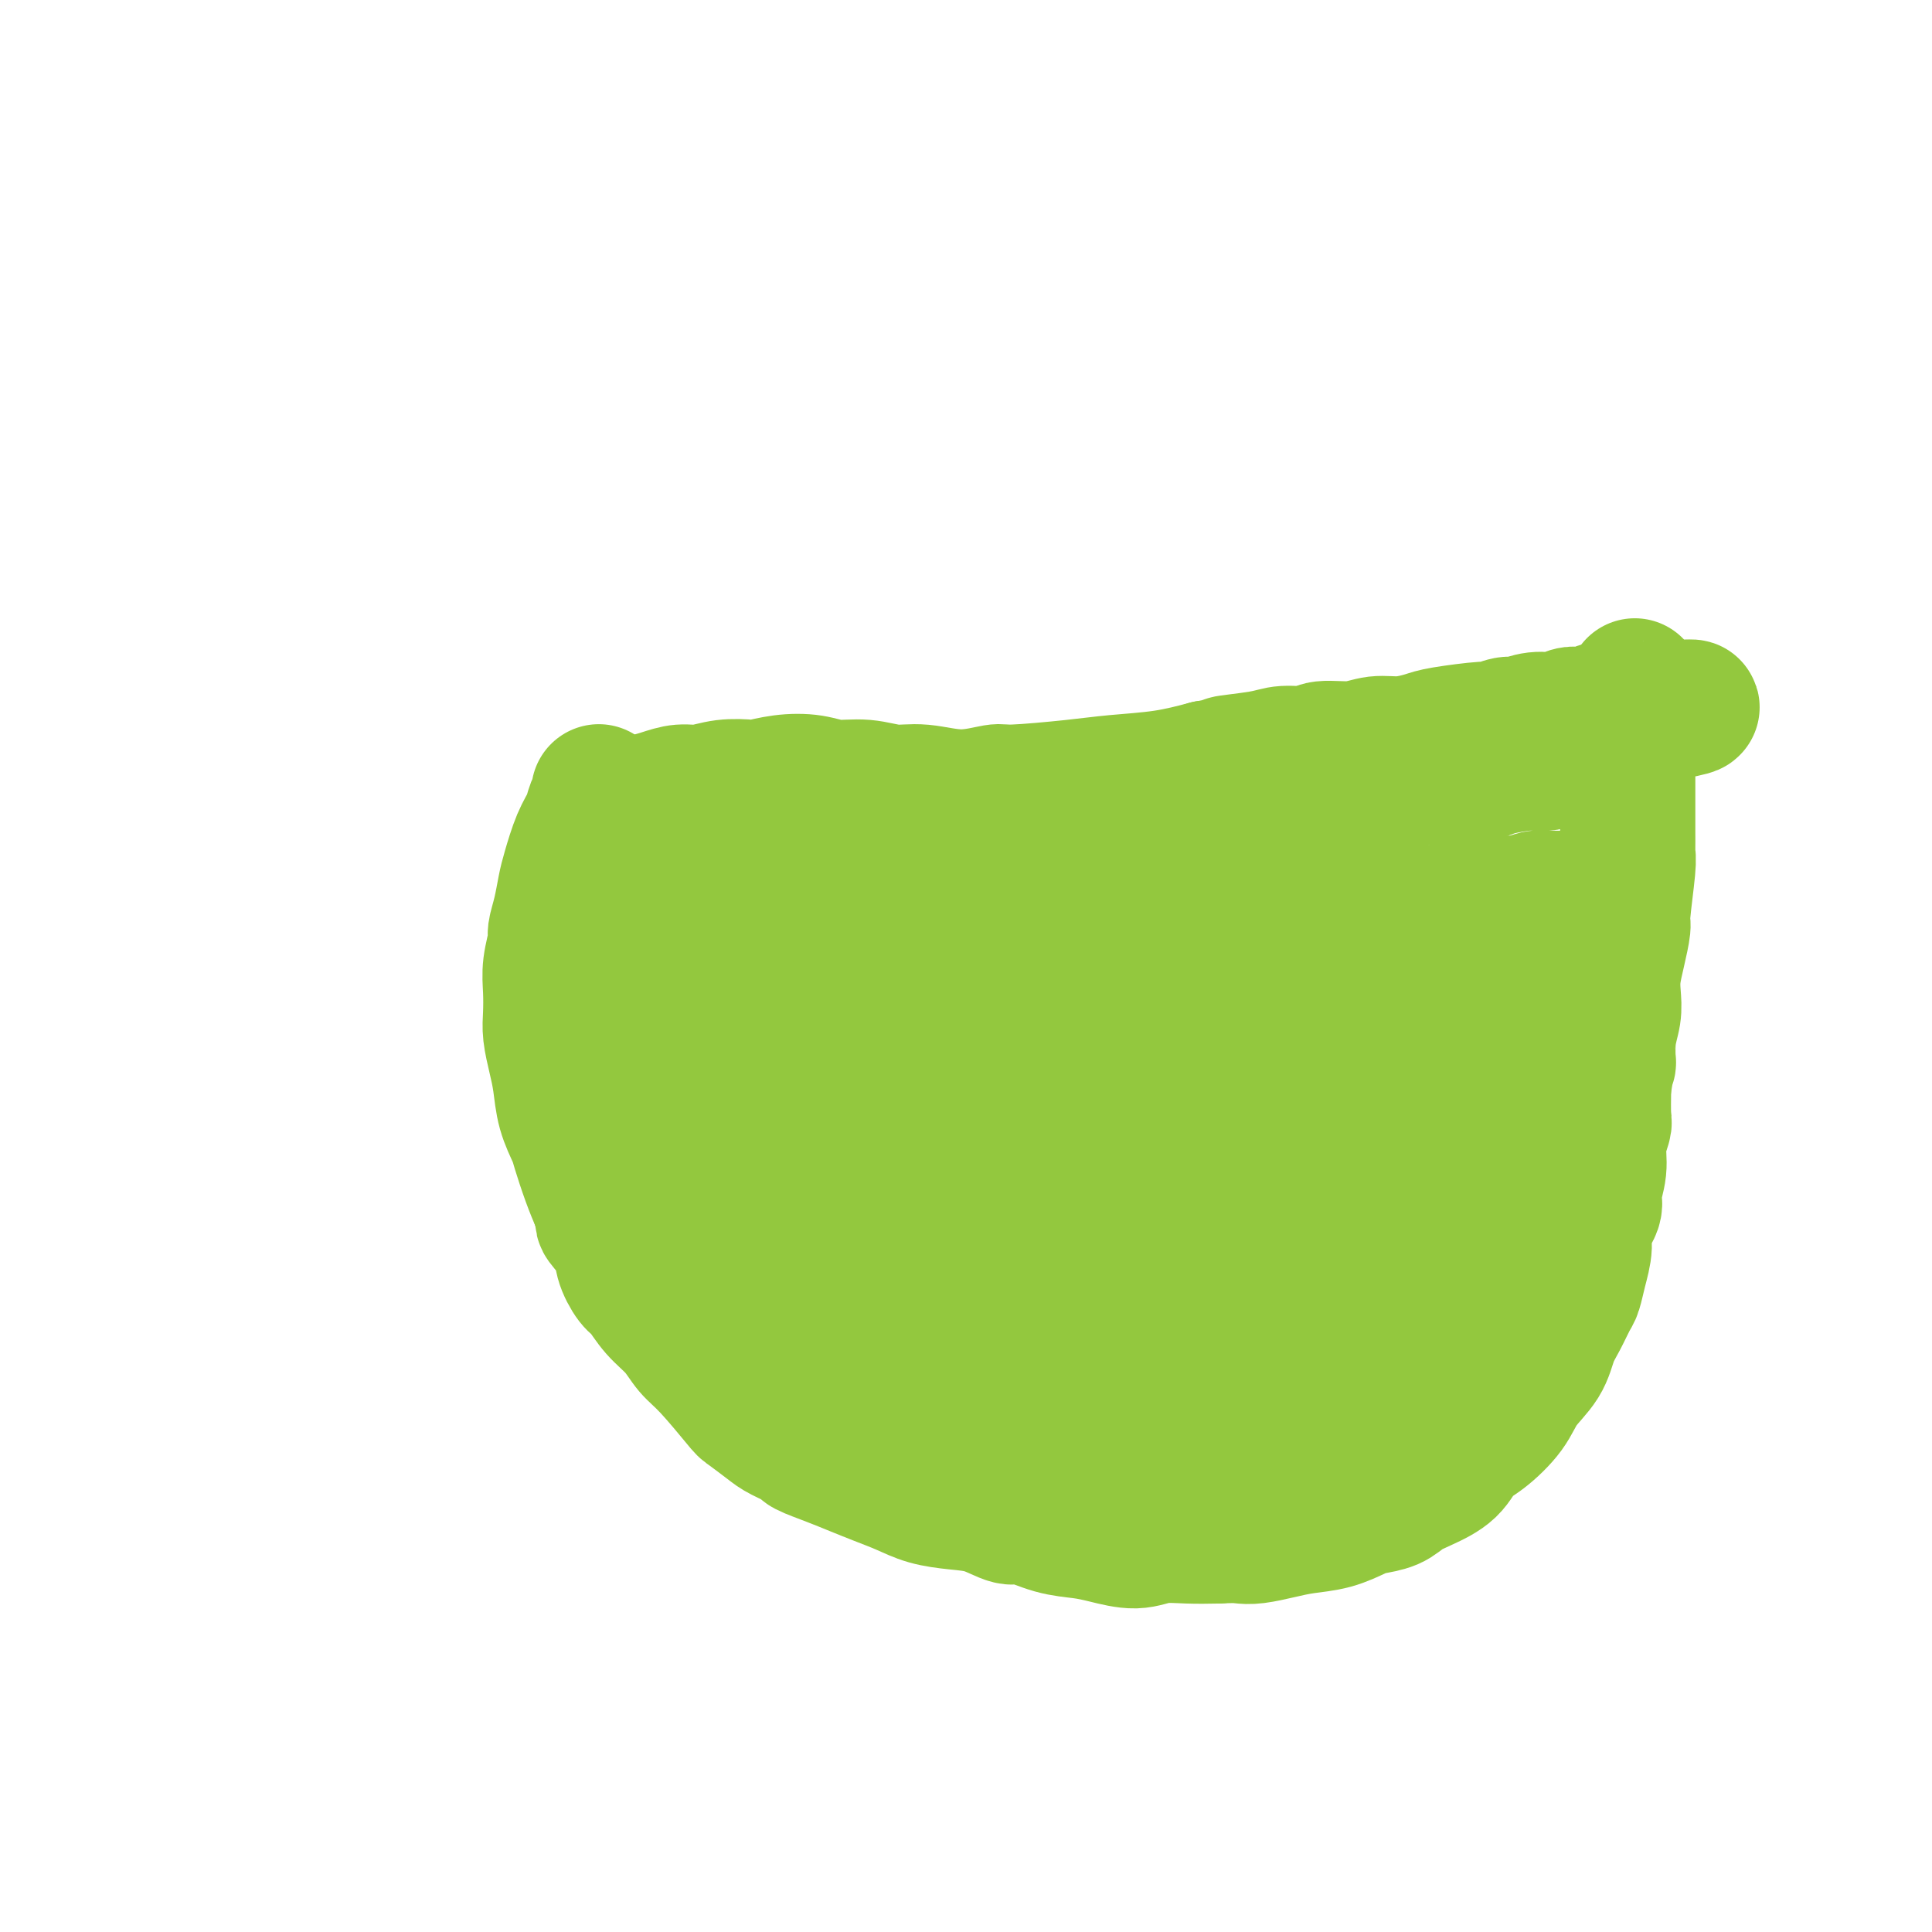 <svg viewBox='0 0 400 400' version='1.1' xmlns='http://www.w3.org/2000/svg' xmlns:xlink='http://www.w3.org/1999/xlink'><g fill='none' stroke='#93C83E' stroke-width='28' stroke-linecap='round' stroke-linejoin='round'><path d='M124,164c-0.000,-0.000 -0.000,-0.000 0,0c0.000,0.000 0.000,0.000 0,0c-0.000,-0.000 -0.000,-0.000 0,0c0.000,0.000 0.000,0.000 0,0c-0.000,-0.000 -0.000,-0.000 0,0c0.000,0.000 0.000,0.000 0,0c-0.000,-0.000 -0.000,-0.001 0,0c0.000,0.001 0.001,0.003 0,0c-0.001,-0.003 -0.003,-0.010 0,0c0.003,0.010 0.013,0.036 0,0c-0.013,-0.036 -0.048,-0.133 0,0c0.048,0.133 0.178,0.496 0,1c-0.178,0.504 -0.664,1.147 -1,2c-0.336,0.853 -0.524,1.914 -1,3c-0.476,1.086 -1.242,2.196 -2,4c-0.758,1.804 -1.509,4.301 -2,6c-0.491,1.699 -0.724,2.600 -1,4c-0.276,1.400 -0.596,3.300 -1,5c-0.404,1.700 -0.893,3.200 -1,4c-0.107,0.800 0.167,0.901 0,2c-0.167,1.099 -0.774,3.195 -1,5c-0.226,1.805 -0.071,3.317 0,5c0.071,1.683 0.060,3.537 0,5c-0.060,1.463 -0.167,2.535 0,4c0.167,1.465 0.607,3.323 1,5c0.393,1.677 0.738,3.172 1,5c0.262,1.828 0.440,3.990 1,6c0.560,2.010 1.501,3.869 2,5c0.499,1.131 0.558,1.535 1,3c0.442,1.465 1.269,3.990 2,6c0.731,2.010 1.365,3.505 2,5'/><path d='M124,249c1.137,3.652 0.478,3.280 1,4c0.522,0.720 2.225,2.530 3,4c0.775,1.470 0.623,2.598 1,4c0.377,1.402 1.283,3.078 2,4c0.717,0.922 1.245,1.089 2,2c0.755,0.911 1.737,2.567 3,4c1.263,1.433 2.808,2.644 4,4c1.192,1.356 2.031,2.856 3,4c0.969,1.144 2.067,1.930 4,4c1.933,2.070 4.701,5.423 6,7c1.299,1.577 1.129,1.377 2,2c0.871,0.623 2.784,2.068 4,3c1.216,0.932 1.734,1.352 3,2c1.266,0.648 3.278,1.525 4,2c0.722,0.475 0.152,0.550 1,1c0.848,0.450 3.113,1.276 5,2c1.887,0.724 3.395,1.346 5,2c1.605,0.654 3.306,1.340 5,2c1.694,0.660 3.381,1.295 5,2c1.619,0.705 3.169,1.479 5,2c1.831,0.521 3.944,0.787 6,1c2.056,0.213 4.055,0.372 6,1c1.945,0.628 3.838,1.726 5,2c1.162,0.274 1.594,-0.276 3,0c1.406,0.276 3.784,1.377 6,2c2.216,0.623 4.268,0.770 6,1c1.732,0.230 3.144,0.545 5,1c1.856,0.455 4.157,1.050 6,1c1.843,-0.050 3.227,-0.744 5,-1c1.773,-0.256 3.935,-0.073 6,0c2.065,0.073 4.032,0.037 6,0'/><path d='M252,318c3.645,-0.167 4.259,-0.085 5,0c0.741,0.085 1.609,0.174 3,0c1.391,-0.174 3.305,-0.610 5,-1c1.695,-0.390 3.171,-0.734 5,-1c1.829,-0.266 4.011,-0.456 6,-1c1.989,-0.544 3.783,-1.444 5,-2c1.217,-0.556 1.856,-0.770 3,-1c1.144,-0.230 2.795,-0.477 4,-1c1.205,-0.523 1.966,-1.320 3,-2c1.034,-0.680 2.343,-1.241 4,-2c1.657,-0.759 3.663,-1.717 5,-3c1.337,-1.283 2.004,-2.890 3,-4c0.996,-1.110 2.322,-1.721 4,-3c1.678,-1.279 3.709,-3.226 5,-5c1.291,-1.774 1.841,-3.375 3,-5c1.159,-1.625 2.926,-3.273 4,-5c1.074,-1.727 1.453,-3.531 2,-5c0.547,-1.469 1.261,-2.602 2,-4c0.739,-1.398 1.502,-3.062 2,-4c0.498,-0.938 0.730,-1.150 1,-2c0.270,-0.850 0.579,-2.336 1,-4c0.421,-1.664 0.954,-3.504 1,-5c0.046,-1.496 -0.395,-2.647 0,-4c0.395,-1.353 1.626,-2.909 2,-4c0.374,-1.091 -0.110,-1.717 0,-3c0.110,-1.283 0.814,-3.222 1,-5c0.186,-1.778 -0.146,-3.394 0,-5c0.146,-1.606 0.770,-3.202 1,-4c0.230,-0.798 0.066,-0.800 0,-2c-0.066,-1.200 -0.033,-3.600 0,-6'/><path d='M332,225c1.016,-6.775 1.056,-4.713 1,-5c-0.056,-0.287 -0.209,-2.924 0,-5c0.209,-2.076 0.778,-3.590 1,-5c0.222,-1.410 0.097,-2.717 0,-4c-0.097,-1.283 -0.166,-2.543 0,-4c0.166,-1.457 0.566,-3.112 1,-5c0.434,-1.888 0.901,-4.009 1,-5c0.099,-0.991 -0.170,-0.853 0,-3c0.170,-2.147 0.777,-6.578 1,-9c0.223,-2.422 0.060,-2.834 0,-3c-0.060,-0.166 -0.016,-0.085 0,-1c0.016,-0.915 0.004,-2.828 0,-4c-0.004,-1.172 -0.001,-1.605 0,-2c0.001,-0.395 0.000,-0.753 0,-1c-0.000,-0.247 -0.000,-0.385 0,-1c0.000,-0.615 0.000,-1.709 0,-2c-0.000,-0.291 -0.000,0.221 0,0c0.000,-0.221 -0.000,-1.177 0,-2c0.000,-0.823 0.000,-1.515 0,-2c-0.000,-0.485 -0.000,-0.764 0,-1c0.000,-0.236 0.000,-0.430 0,-1c-0.000,-0.570 -0.001,-1.515 0,-2c0.001,-0.485 0.004,-0.511 0,-1c-0.004,-0.489 -0.015,-1.440 0,-2c0.015,-0.560 0.057,-0.727 0,-1c-0.057,-0.273 -0.211,-0.650 0,-1c0.211,-0.350 0.789,-0.671 1,-1c0.211,-0.329 0.057,-0.665 0,-1c-0.057,-0.335 -0.015,-0.667 0,-1c0.015,-0.333 0.004,-0.667 0,-1c-0.004,-0.333 -0.002,-0.667 0,-1'/><path d='M338,148c0.924,-11.851 0.234,-2.979 0,0c-0.234,2.979 -0.011,0.067 0,-1c0.011,-1.067 -0.189,-0.287 0,0c0.189,0.287 0.768,0.082 1,0c0.232,-0.082 0.116,-0.041 0,0'/><path d='M128,166c0.000,-0.000 0.000,-0.000 0,0c-0.000,0.000 -0.000,0.000 0,0c0.000,-0.000 0.000,-0.000 0,0c-0.000,0.000 -0.000,0.000 0,0c0.000,-0.000 0.000,-0.000 0,0c-0.000,0.000 -0.002,0.000 0,0c0.002,-0.000 0.006,-0.000 0,0c-0.006,0.000 -0.022,0.001 0,0c0.022,-0.001 0.081,-0.003 0,0c-0.081,0.003 -0.300,0.011 0,0c0.300,-0.011 1.121,-0.040 2,0c0.879,0.040 1.815,0.151 3,0c1.185,-0.151 2.619,-0.562 4,-1c1.381,-0.438 2.710,-0.901 4,-1c1.290,-0.099 2.542,0.166 4,0c1.458,-0.166 3.124,-0.764 5,-1c1.876,-0.236 3.963,-0.112 5,0c1.037,0.112 1.024,0.211 2,0c0.976,-0.211 2.941,-0.732 5,-1c2.059,-0.268 4.210,-0.283 6,0c1.790,0.283 3.217,0.865 5,1c1.783,0.135 3.921,-0.178 6,0c2.079,0.178 4.099,0.847 6,1c1.901,0.153 3.682,-0.211 6,0c2.318,0.211 5.171,0.996 8,1c2.829,0.004 5.632,-0.772 7,-1c1.368,-0.228 1.300,0.091 4,0c2.700,-0.091 8.167,-0.591 12,-1c3.833,-0.409 6.032,-0.725 9,-1c2.968,-0.275 6.705,-0.507 10,-1c3.295,-0.493 6.147,-1.246 9,-2'/><path d='M250,159c8.432,-1.112 4.013,-0.890 4,-1c-0.013,-0.110 4.379,-0.550 7,-1c2.621,-0.450 3.470,-0.909 5,-1c1.530,-0.091 3.741,0.187 5,0c1.259,-0.187 1.566,-0.838 3,-1c1.434,-0.162 3.996,0.164 6,0c2.004,-0.164 3.452,-0.819 5,-1c1.548,-0.181 3.197,0.110 5,0c1.803,-0.110 3.761,-0.622 5,-1c1.239,-0.378 1.758,-0.622 4,-1c2.242,-0.378 6.206,-0.890 8,-1c1.794,-0.110 1.418,0.182 2,0c0.582,-0.182 2.124,-0.837 3,-1c0.876,-0.163 1.088,0.166 2,0c0.912,-0.166 2.523,-0.828 4,-1c1.477,-0.172 2.819,0.146 4,0c1.181,-0.146 2.200,-0.757 3,-1c0.800,-0.243 1.380,-0.118 2,0c0.620,0.118 1.278,0.228 2,0c0.722,-0.228 1.507,-0.793 2,-1c0.493,-0.207 0.695,-0.055 1,0c0.305,0.055 0.712,0.015 1,0c0.288,-0.015 0.459,-0.004 1,0c0.541,0.004 1.454,0.001 2,0c0.546,-0.001 0.724,-0.000 1,0c0.276,0.000 0.651,0.000 1,0c0.349,-0.000 0.671,-0.000 1,0c0.329,0.000 0.666,0.000 1,0c0.334,-0.000 0.667,-0.000 1,0c0.333,0.000 0.667,0.000 1,0c0.333,-0.000 0.667,-0.000 1,0'/><path d='M343,147c14.370,-1.614 3.795,0.352 0,1c-3.795,0.648 -0.810,-0.021 0,0c0.810,0.021 -0.556,0.731 -1,1c-0.444,0.269 0.035,0.097 0,0c-0.035,-0.097 -0.583,-0.118 -1,0c-0.417,0.118 -0.703,0.374 -1,1c-0.297,0.626 -0.605,1.621 -1,2c-0.395,0.379 -0.876,0.140 -1,0c-0.124,-0.140 0.108,-0.182 0,0c-0.108,0.182 -0.557,0.587 -1,1c-0.443,0.413 -0.880,0.833 -1,1c-0.120,0.167 0.077,0.082 0,0c-0.077,-0.082 -0.428,-0.162 -1,0c-0.572,0.162 -1.363,0.564 -2,1c-0.637,0.436 -1.118,0.905 -2,1c-0.882,0.095 -2.165,-0.186 -3,0c-0.835,0.186 -1.222,0.837 -2,1c-0.778,0.163 -1.949,-0.164 -3,0c-1.051,0.164 -1.984,0.818 -3,1c-1.016,0.182 -2.115,-0.110 -4,0c-1.885,0.110 -4.555,0.621 -6,1c-1.445,0.379 -1.666,0.626 -3,1c-1.334,0.374 -3.780,0.873 -6,1c-2.220,0.127 -4.213,-0.120 -6,0c-1.787,0.120 -3.368,0.606 -5,1c-1.632,0.394 -3.316,0.697 -5,1'/><path d='M285,163c-8.125,1.211 -4.436,0.240 -4,0c0.436,-0.240 -2.380,0.252 -5,1c-2.620,0.748 -5.045,1.752 -6,2c-0.955,0.248 -0.441,-0.261 -2,0c-1.559,0.261 -5.189,1.292 -8,2c-2.811,0.708 -4.801,1.092 -7,2c-2.199,0.908 -4.607,2.341 -7,3c-2.393,0.659 -4.773,0.544 -7,1c-2.227,0.456 -4.302,1.484 -6,2c-1.698,0.516 -3.018,0.519 -6,1c-2.982,0.481 -7.627,1.438 -10,2c-2.373,0.562 -2.473,0.728 -3,1c-0.527,0.272 -1.482,0.651 -5,1c-3.518,0.349 -9.599,0.667 -13,1c-3.401,0.333 -4.123,0.680 -6,1c-1.877,0.320 -4.910,0.612 -7,1c-2.090,0.388 -3.239,0.874 -5,1c-1.761,0.126 -4.135,-0.106 -6,0c-1.865,0.106 -3.222,0.549 -5,1c-1.778,0.451 -3.977,0.909 -5,1c-1.023,0.091 -0.868,-0.186 -2,0c-1.132,0.186 -3.549,0.834 -5,1c-1.451,0.166 -1.937,-0.152 -3,0c-1.063,0.152 -2.705,0.772 -4,1c-1.295,0.228 -2.245,0.062 -3,0c-0.755,-0.062 -1.316,-0.020 -2,0c-0.684,0.020 -1.493,0.019 -2,0c-0.507,-0.019 -0.713,-0.057 -1,0c-0.287,0.057 -0.654,0.208 -1,0c-0.346,-0.208 -0.670,-0.774 -1,-1c-0.330,-0.226 -0.665,-0.113 -1,0'/><path d='M137,188c-11.308,1.084 -3.580,0.293 -1,0c2.580,-0.293 0.010,-0.089 -1,0c-1.010,0.089 -0.460,0.062 0,0c0.460,-0.062 0.832,-0.160 1,0c0.168,0.160 0.134,0.578 1,1c0.866,0.422 2.632,0.847 3,1c0.368,0.153 -0.663,0.034 3,1c3.663,0.966 12.020,3.016 16,4c3.980,0.984 3.581,0.901 4,1c0.419,0.099 1.654,0.381 5,1c3.346,0.619 8.801,1.575 13,2c4.199,0.425 7.140,0.317 11,0c3.860,-0.317 8.638,-0.844 13,-1c4.362,-0.156 8.307,0.060 12,0c3.693,-0.060 7.135,-0.397 11,-1c3.865,-0.603 8.154,-1.471 12,-2c3.846,-0.529 7.250,-0.720 11,-1c3.750,-0.280 7.847,-0.648 10,-1c2.153,-0.352 2.364,-0.686 5,-1c2.636,-0.314 7.698,-0.606 11,-1c3.302,-0.394 4.843,-0.890 7,-1c2.157,-0.110 4.931,0.168 7,0c2.069,-0.168 3.433,-0.780 4,-1c0.567,-0.220 0.338,-0.049 1,0c0.662,0.049 2.217,-0.025 3,0c0.783,0.025 0.795,0.150 1,0c0.205,-0.150 0.602,-0.575 1,-1'/><path d='M301,188c18.643,-1.718 5.249,-0.512 1,0c-4.249,0.512 0.647,0.330 3,0c2.353,-0.330 2.165,-0.806 3,-1c0.835,-0.194 2.694,-0.104 4,0c1.306,0.104 2.059,0.224 3,0c0.941,-0.224 2.070,-0.792 3,-1c0.930,-0.208 1.661,-0.057 2,0c0.339,0.057 0.287,0.019 1,0c0.713,-0.019 2.190,-0.017 3,0c0.810,0.017 0.953,0.051 1,0c0.047,-0.051 -0.000,-0.188 0,0c0.000,0.188 0.049,0.701 0,1c-0.049,0.299 -0.195,0.385 -2,1c-1.805,0.615 -5.268,1.759 -9,3c-3.732,1.241 -7.731,2.578 -13,4c-5.269,1.422 -11.808,2.928 -20,5c-8.192,2.072 -18.038,4.709 -23,6c-4.962,1.291 -5.040,1.237 -10,2c-4.960,0.763 -14.802,2.345 -23,4c-8.198,1.655 -14.751,3.383 -21,4c-6.249,0.617 -12.195,0.123 -17,0c-4.805,-0.123 -8.468,0.124 -11,0c-2.532,-0.124 -3.931,-0.621 -5,-1c-1.069,-0.379 -1.808,-0.641 -2,-1c-0.192,-0.359 0.161,-0.814 0,-1c-0.161,-0.186 -0.837,-0.101 -1,0c-0.163,0.101 0.187,0.220 0,0c-0.187,-0.220 -0.911,-0.777 -1,-1c-0.089,-0.223 0.455,-0.111 1,0'/><path d='M168,212c-1.569,-0.521 -1.490,0.177 0,0c1.490,-0.177 4.393,-1.227 6,-2c1.607,-0.773 1.919,-1.268 5,-2c3.081,-0.732 8.930,-1.700 15,-3c6.070,-1.300 12.360,-2.933 19,-4c6.640,-1.067 13.631,-1.569 20,-2c6.369,-0.431 12.116,-0.791 16,-1c3.884,-0.209 5.904,-0.266 8,0c2.096,0.266 4.269,0.854 5,1c0.731,0.146 0.022,-0.151 0,0c-0.022,0.151 0.644,0.748 0,2c-0.644,1.252 -2.598,3.158 -5,5c-2.402,1.842 -5.252,3.619 -9,6c-3.748,2.381 -8.395,5.367 -15,8c-6.605,2.633 -15.170,4.913 -20,6c-4.830,1.087 -5.927,0.980 -11,1c-5.073,0.020 -14.124,0.168 -22,0c-7.876,-0.168 -14.578,-0.652 -21,-2c-6.422,-1.348 -12.564,-3.560 -17,-5c-4.436,-1.440 -7.167,-2.108 -9,-3c-1.833,-0.892 -2.768,-2.008 -3,-3c-0.232,-0.992 0.238,-1.861 0,-2c-0.238,-0.139 -1.183,0.453 0,0c1.183,-0.453 4.493,-1.949 6,-3c1.507,-1.051 1.209,-1.655 10,-4c8.791,-2.345 26.671,-6.429 38,-8c11.329,-1.571 16.109,-0.627 23,0c6.891,0.627 15.894,0.938 21,1c5.106,0.062 6.316,-0.125 10,1c3.684,1.125 9.842,3.563 16,6'/><path d='M254,205c4.701,2.106 8.454,4.372 11,7c2.546,2.628 3.884,5.617 4,9c0.116,3.383 -0.989,7.159 -3,10c-2.011,2.841 -4.929,4.748 -9,7c-4.071,2.252 -9.296,4.849 -12,6c-2.704,1.151 -2.885,0.856 -7,1c-4.115,0.144 -12.162,0.728 -19,0c-6.838,-0.728 -12.466,-2.769 -18,-5c-5.534,-2.231 -10.974,-4.651 -16,-7c-5.026,-2.349 -9.637,-4.625 -14,-7c-4.363,-2.375 -8.478,-4.848 -10,-6c-1.522,-1.152 -0.450,-0.982 0,-1c0.450,-0.018 0.277,-0.225 1,-1c0.723,-0.775 2.343,-2.117 5,-4c2.657,-1.883 6.351,-4.309 11,-6c4.649,-1.691 10.254,-2.649 17,-4c6.746,-1.351 14.634,-3.094 24,-3c9.366,0.094 20.210,2.024 26,3c5.790,0.976 6.525,0.999 12,3c5.475,2.001 15.688,5.981 23,10c7.312,4.019 11.722,8.077 15,12c3.278,3.923 5.424,7.711 6,12c0.576,4.289 -0.417,9.078 -4,13c-3.583,3.922 -9.756,6.975 -13,9c-3.244,2.025 -3.561,3.021 -9,4c-5.439,0.979 -16.002,1.942 -26,2c-9.998,0.058 -19.433,-0.789 -28,-2c-8.567,-1.211 -16.268,-2.788 -24,-5c-7.732,-2.212 -15.495,-5.061 -20,-7c-4.505,-1.939 -5.753,-2.970 -7,-4'/><path d='M170,251c-8.428,-2.368 -3.996,-0.289 -2,-1c1.996,-0.711 1.558,-4.213 2,-6c0.442,-1.787 1.763,-1.858 4,-3c2.237,-1.142 5.390,-3.353 10,-6c4.610,-2.647 10.678,-5.728 17,-8c6.322,-2.272 12.898,-3.734 22,-5c9.102,-1.266 20.732,-2.336 27,-3c6.268,-0.664 7.176,-0.924 13,0c5.824,0.924 16.564,3.031 25,4c8.436,0.969 14.570,0.801 19,6c4.430,5.199 7.158,15.766 7,21c-0.158,5.234 -3.202,5.136 -5,6c-1.798,0.864 -2.351,2.690 -7,6c-4.649,3.310 -13.393,8.105 -18,11c-4.607,2.895 -5.077,3.891 -10,6c-4.923,2.109 -14.299,5.333 -22,7c-7.701,1.667 -13.728,1.778 -19,1c-5.272,-0.778 -9.788,-2.444 -13,-5c-3.212,-2.556 -5.120,-6.001 -6,-10c-0.880,-3.999 -0.731,-8.553 1,-14c1.731,-5.447 5.043,-11.787 7,-15c1.957,-3.213 2.560,-3.298 5,-6c2.440,-2.702 6.716,-8.020 11,-12c4.284,-3.980 8.576,-6.620 13,-9c4.424,-2.380 8.979,-4.499 14,-6c5.021,-1.501 10.508,-2.384 15,-3c4.492,-0.616 7.988,-0.966 12,0c4.012,0.966 8.539,3.249 11,4c2.461,0.751 2.855,-0.028 5,2c2.145,2.028 6.041,6.865 8,12c1.959,5.135 1.979,10.567 2,16'/><path d='M318,241c0.012,5.826 -0.959,12.390 -3,19c-2.041,6.610 -5.153,13.267 -7,17c-1.847,3.733 -2.429,4.543 -5,7c-2.571,2.457 -7.131,6.561 -11,9c-3.869,2.439 -7.047,3.213 -10,3c-2.953,-0.213 -5.680,-1.413 -8,-4c-2.320,-2.587 -4.234,-6.562 -5,-11c-0.766,-4.438 -0.386,-9.338 -1,-13c-0.614,-3.662 -2.222,-6.084 1,-14c3.222,-7.916 11.276,-21.326 15,-27c3.724,-5.674 3.120,-3.613 5,-5c1.880,-1.387 6.246,-6.221 11,-10c4.754,-3.779 9.898,-6.504 13,-8c3.102,-1.496 4.162,-1.763 5,-2c0.838,-0.237 1.454,-0.445 2,0c0.546,0.445 1.024,1.544 2,3c0.976,1.456 2.452,3.268 3,6c0.548,2.732 0.169,6.383 0,11c-0.169,4.617 -0.129,10.201 -1,16c-0.871,5.799 -2.652,11.814 -5,18c-2.348,6.186 -5.263,12.545 -7,16c-1.737,3.455 -2.296,4.007 -5,7c-2.704,2.993 -7.555,8.429 -12,12c-4.445,3.571 -8.486,5.278 -13,7c-4.514,1.722 -9.502,3.459 -14,4c-4.498,0.541 -8.504,-0.113 -12,-2c-3.496,-1.887 -6.480,-5.008 -8,-7c-1.520,-1.992 -1.577,-2.855 -2,-6c-0.423,-3.145 -1.211,-8.573 -2,-14'/><path d='M244,273c0.679,-8.118 4.377,-18.413 7,-25c2.623,-6.587 4.171,-9.467 7,-13c2.829,-3.533 6.938,-7.720 10,-10c3.062,-2.280 5.078,-2.654 7,-3c1.922,-0.346 3.749,-0.663 5,-1c1.251,-0.337 1.927,-0.695 3,1c1.073,1.695 2.544,5.441 4,7c1.456,1.559 2.899,0.930 1,9c-1.899,8.070 -7.139,24.840 -10,32c-2.861,7.160 -3.343,4.711 -6,6c-2.657,1.289 -7.487,6.317 -12,10c-4.513,3.683 -8.708,6.021 -13,8c-4.292,1.979 -8.682,3.597 -12,5c-3.318,1.403 -5.563,2.589 -7,3c-1.437,0.411 -2.066,0.047 -3,0c-0.934,-0.047 -2.175,0.225 -2,0c0.175,-0.225 1.764,-0.945 2,-1c0.236,-0.055 -0.881,0.555 -1,0c-0.119,-0.555 0.760,-2.276 2,-4c1.240,-1.724 2.839,-3.450 5,-5c2.161,-1.550 4.883,-2.925 8,-4c3.117,-1.075 6.630,-1.851 10,-2c3.370,-0.149 6.597,0.329 9,1c2.403,0.671 3.984,1.535 5,2c1.016,0.465 1.468,0.531 2,1c0.532,0.469 1.142,1.342 0,2c-1.142,0.658 -4.038,1.100 -7,2c-2.962,0.900 -5.989,2.257 -10,3c-4.011,0.743 -9.005,0.871 -14,1'/><path d='M234,298c-5.788,1.003 -4.759,0.512 -8,0c-3.241,-0.512 -10.751,-1.044 -16,-2c-5.249,-0.956 -8.237,-2.337 -10,-3c-1.763,-0.663 -2.302,-0.608 -4,-1c-1.698,-0.392 -4.555,-1.231 -6,-2c-1.445,-0.769 -1.480,-1.469 -2,-2c-0.520,-0.531 -1.527,-0.893 -2,-1c-0.473,-0.107 -0.411,0.040 -1,0c-0.589,-0.040 -1.827,-0.268 1,0c2.827,0.268 9.720,1.031 14,2c4.280,0.969 5.946,2.144 8,3c2.054,0.856 4.496,1.393 6,2c1.504,0.607 2.071,1.283 1,2c-1.071,0.717 -3.780,1.474 -5,2c-1.220,0.526 -0.949,0.820 -3,1c-2.051,0.180 -6.423,0.244 -11,0c-4.577,-0.244 -9.361,-0.797 -14,-2c-4.639,-1.203 -9.135,-3.056 -13,-6c-3.865,-2.944 -7.099,-6.978 -9,-10c-1.901,-3.022 -2.471,-5.031 -3,-8c-0.529,-2.969 -1.019,-6.899 -1,-9c0.019,-2.101 0.548,-2.373 1,-4c0.452,-1.627 0.827,-4.609 2,-7c1.173,-2.391 3.142,-4.190 5,-6c1.858,-1.810 3.603,-3.631 6,-5c2.397,-1.369 5.447,-2.284 9,-3c3.553,-0.716 7.611,-1.231 12,-1c4.389,0.231 9.111,1.209 12,2c2.889,0.791 3.944,1.396 5,2'/><path d='M208,242c3.222,0.847 2.777,0.964 4,2c1.223,1.036 4.115,2.991 6,5c1.885,2.009 2.765,4.073 3,6c0.235,1.927 -0.174,3.719 -1,6c-0.826,2.281 -2.070,5.053 -5,7c-2.930,1.947 -7.546,3.069 -10,4c-2.454,0.931 -2.747,1.671 -6,2c-3.253,0.329 -9.468,0.247 -14,0c-4.532,-0.247 -7.383,-0.660 -14,-5c-6.617,-4.340 -17.000,-12.607 -21,-16c-4.000,-3.393 -1.618,-1.913 -1,-2c0.618,-0.087 -0.527,-1.741 -1,-3c-0.473,-1.259 -0.273,-2.123 0,-3c0.273,-0.877 0.619,-1.765 1,-3c0.381,-1.235 0.796,-2.815 2,-4c1.204,-1.185 3.195,-1.974 5,-3c1.805,-1.026 3.424,-2.289 6,-3c2.576,-0.711 6.111,-0.871 8,-1c1.889,-0.129 2.133,-0.227 4,0c1.867,0.227 5.358,0.781 8,2c2.642,1.219 4.435,3.105 6,5c1.565,1.895 2.902,3.799 4,6c1.098,2.201 1.957,4.699 2,7c0.043,2.301 -0.730,4.405 -2,7c-1.270,2.595 -3.038,5.682 -4,7c-0.962,1.318 -1.117,0.867 -3,2c-1.883,1.133 -5.494,3.850 -9,5c-3.506,1.150 -6.905,0.733 -10,0c-3.095,-0.733 -5.884,-1.781 -8,-3c-2.116,-1.219 -3.558,-2.610 -5,-4'/><path d='M153,265c-2.856,-2.273 -3.495,-4.456 -4,-6c-0.505,-1.544 -0.875,-2.448 -1,-3c-0.125,-0.552 -0.004,-0.753 0,-2c0.004,-1.247 -0.108,-3.542 0,-5c0.108,-1.458 0.437,-2.079 1,-3c0.563,-0.921 1.361,-2.142 2,-3c0.639,-0.858 1.119,-1.354 2,-2c0.881,-0.646 2.164,-1.442 3,-2c0.836,-0.558 1.227,-0.878 2,-1c0.773,-0.122 1.930,-0.048 6,0c4.070,0.048 11.053,0.068 14,0c2.947,-0.068 1.858,-0.225 2,0c0.142,0.225 1.514,0.834 2,1c0.486,0.166 0.087,-0.109 0,0c-0.087,0.109 0.137,0.603 0,1c-0.137,0.397 -0.636,0.695 -2,1c-1.364,0.305 -3.595,0.615 -6,1c-2.405,0.385 -4.984,0.845 -8,1c-3.016,0.155 -6.467,0.004 -10,0c-3.533,-0.004 -7.146,0.138 -9,0c-1.854,-0.138 -1.948,-0.555 -3,-1c-1.052,-0.445 -3.061,-0.917 -4,-1c-0.939,-0.083 -0.807,0.224 -1,0c-0.193,-0.224 -0.711,-0.980 -1,-2c-0.289,-1.020 -0.348,-2.304 0,-4c0.348,-1.696 1.104,-3.805 2,-6c0.896,-2.195 1.934,-4.476 3,-6c1.066,-1.524 2.162,-2.293 3,-3c0.838,-0.707 1.419,-1.354 2,-2'/></g>
</svg>